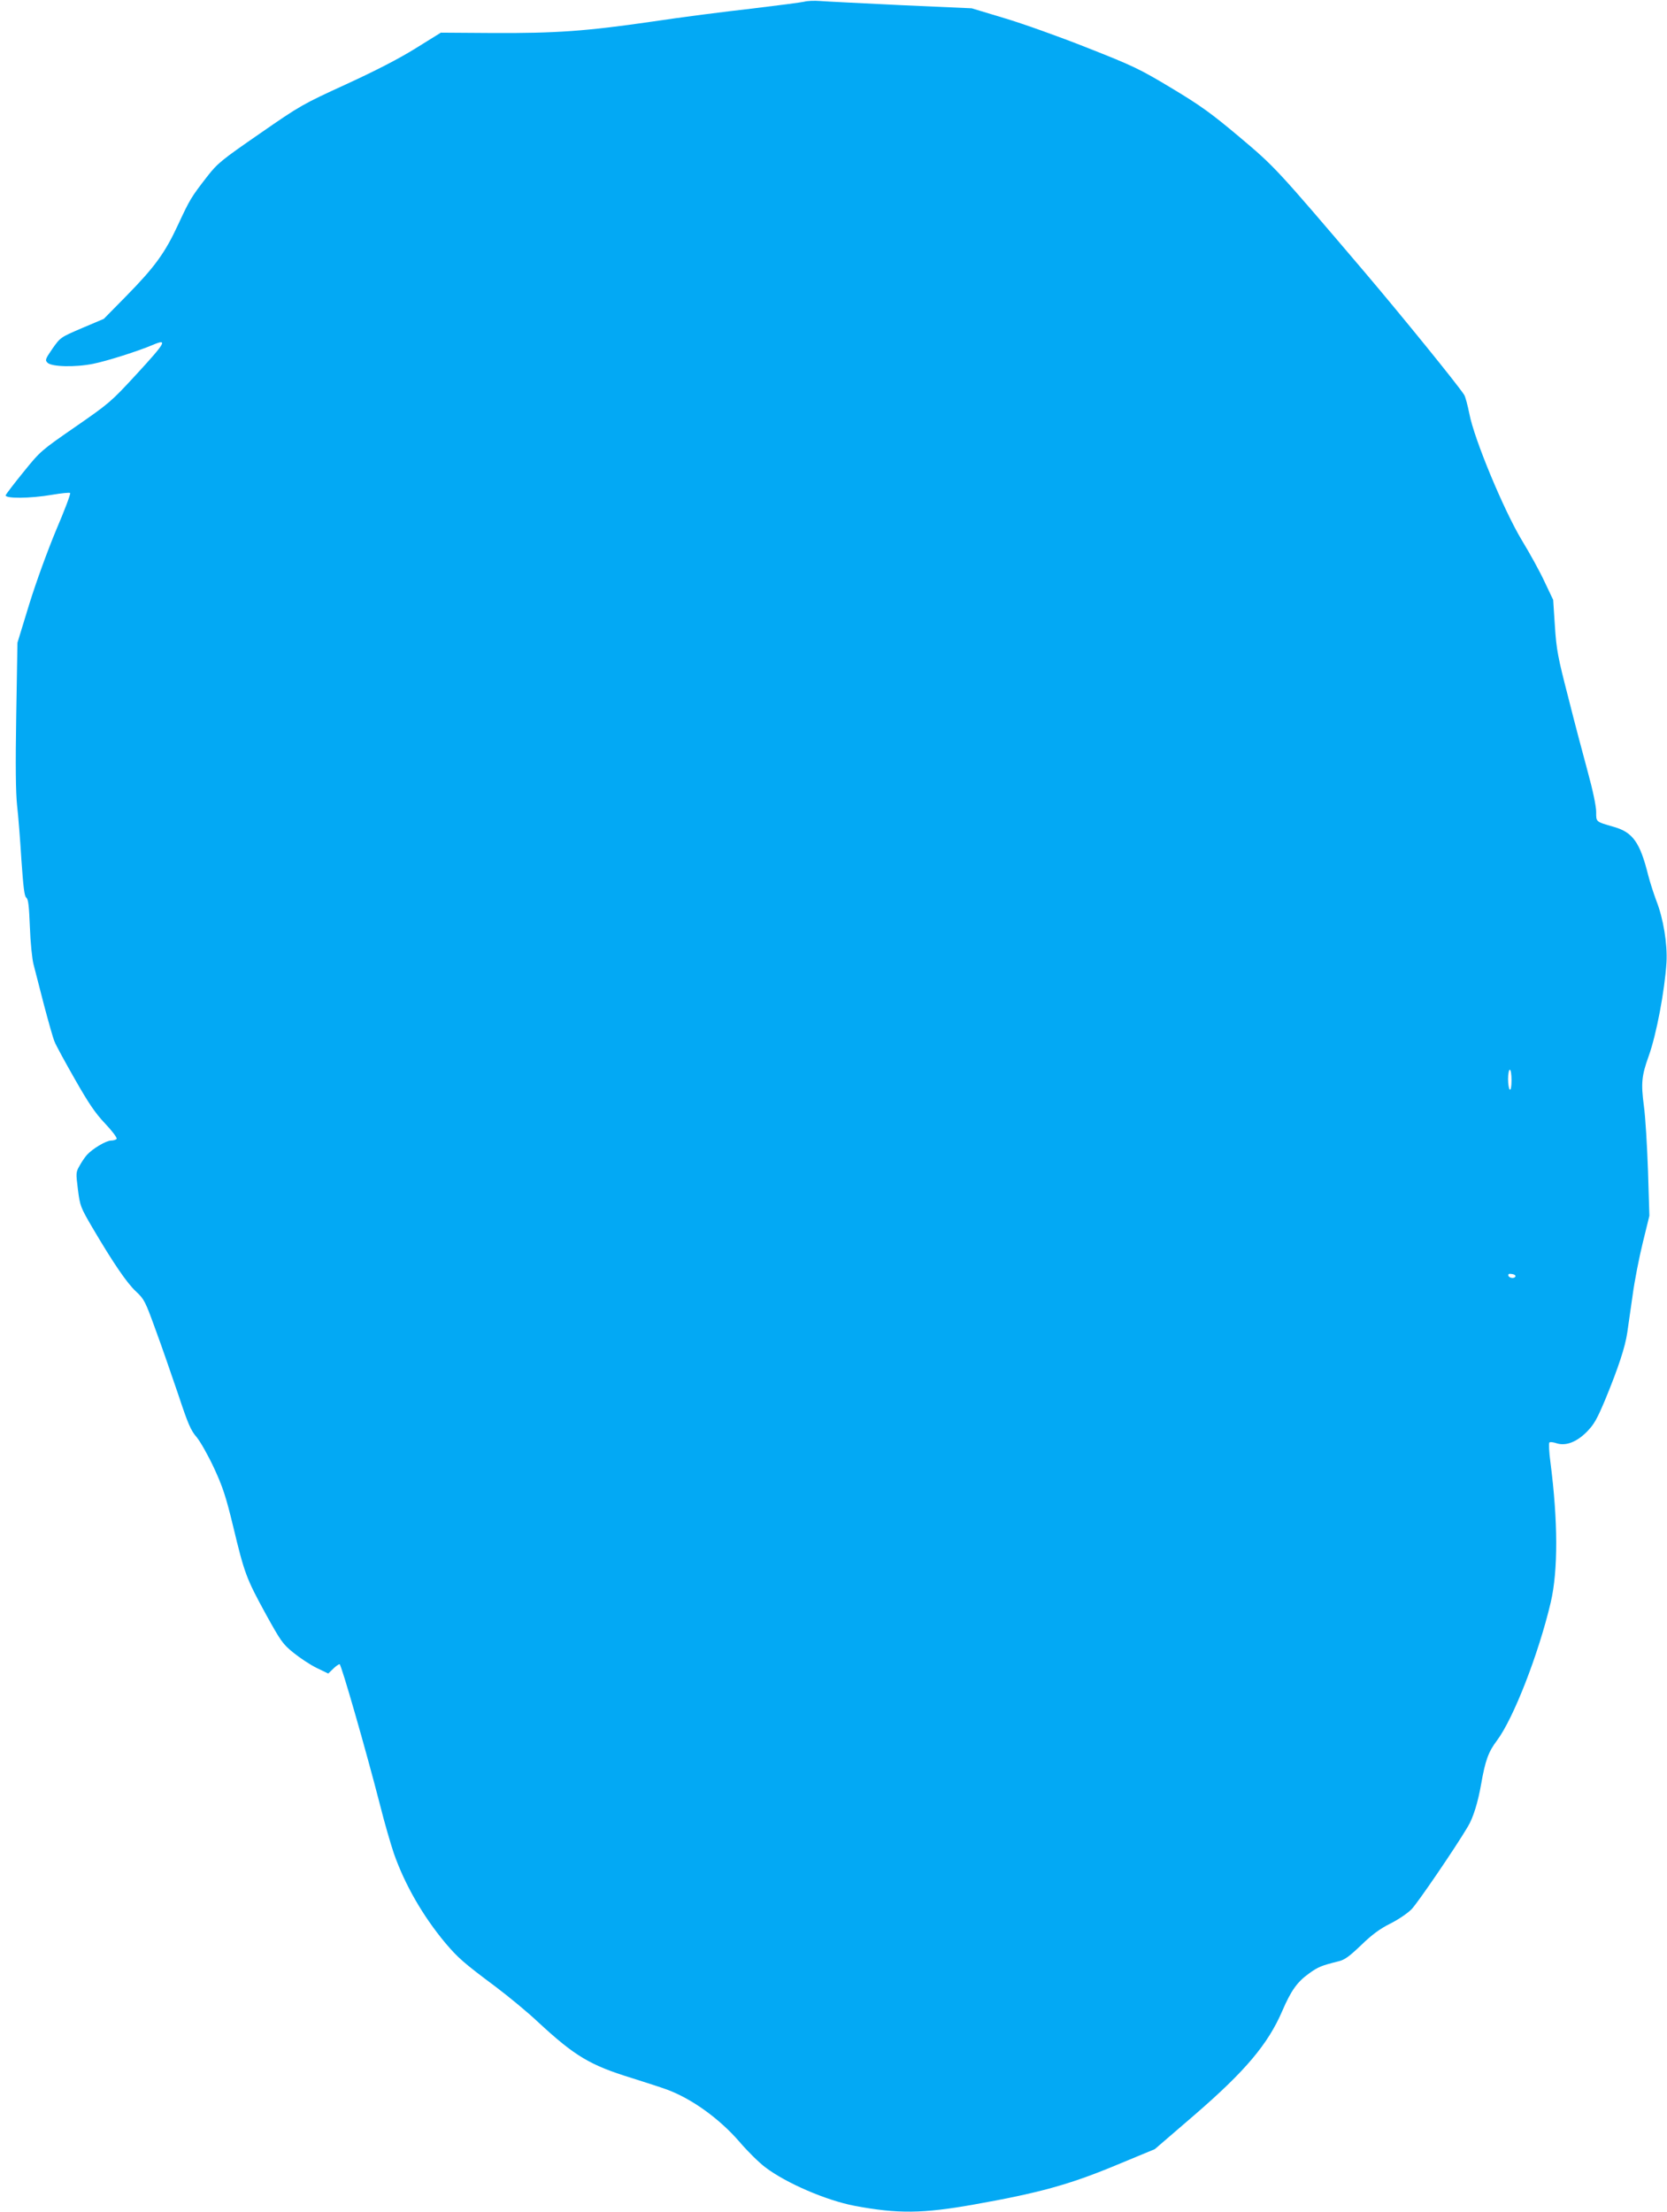 <?xml version="1.0" standalone="no"?>
<!DOCTYPE svg PUBLIC "-//W3C//DTD SVG 20010904//EN"
 "http://www.w3.org/TR/2001/REC-SVG-20010904/DTD/svg10.dtd">
<svg version="1.0" xmlns="http://www.w3.org/2000/svg"
 width="965pt" height="1280pt" viewBox="0 0 965 1280"
 preserveAspectRatio="xMidYMid meet">
<g transform="translate(0,1280) scale(0.1,-0.1)"
fill="#03a9f4" stroke="none">
<path d="M4655 12790 c-16 -4 -154 -22 -305 -40 -151 -17 -410 -50 -575 -75
-379 -55 -556 -68 -926 -66 l-297 2 -145 -90 c-96 -60 -232 -130 -404 -209
-251 -115 -264 -122 -499 -285 -223 -154 -245 -172 -305 -249 -93 -120 -99
-130 -168 -278 -76 -164 -135 -245 -302 -415 l-128 -130 -125 -53 c-126 -54
-126 -54 -172 -119 -42 -61 -44 -67 -29 -82 24 -24 162 -27 265 -6 80 16 262
74 344 109 89 38 77 16 -98 -174 -143 -155 -155 -165 -350 -300 -198 -137
-202 -140 -299 -260 -54 -66 -100 -127 -104 -135 -8 -21 143 -20 269 2 54 9
101 14 104 10 4 -4 -32 -100 -81 -214 -51 -123 -115 -298 -156 -430 l-68 -222
-7 -418 c-5 -296 -3 -449 5 -525 7 -59 18 -201 25 -315 11 -157 17 -209 28
-217 12 -9 16 -48 21 -171 3 -88 13 -185 21 -215 8 -30 35 -135 60 -233 26
-98 53 -195 62 -215 8 -21 61 -118 117 -216 79 -139 118 -197 175 -257 41 -43
71 -83 67 -89 -3 -5 -18 -10 -32 -10 -29 0 -107 -47 -139 -82 -12 -13 -31 -41
-43 -63 -22 -38 -22 -42 -10 -138 12 -95 15 -103 84 -221 119 -202 199 -320
252 -369 48 -45 54 -57 113 -220 35 -94 93 -263 131 -374 57 -172 73 -210 108
-250 22 -27 67 -107 100 -178 50 -108 69 -165 111 -339 65 -270 75 -298 187
-503 88 -159 99 -176 161 -226 37 -30 97 -70 134 -88 l68 -33 28 27 c15 15 32
27 38 27 9 0 150 -488 234 -815 26 -104 63 -230 80 -280 64 -182 168 -362 297
-517 74 -87 105 -115 293 -255 74 -56 185 -147 245 -204 213 -197 300 -249
540 -323 83 -26 175 -56 205 -67 144 -53 304 -168 421 -303 46 -54 113 -120
149 -147 121 -92 354 -192 517 -223 250 -47 395 -45 688 7 379 67 555 116 816
224 l234 97 230 198 c294 254 425 409 508 602 51 118 86 167 154 216 54 39 72
46 172 71 35 8 63 29 131 94 63 61 108 94 168 124 46 23 101 60 124 84 34 35
251 352 325 477 31 51 59 142 77 246 24 137 42 187 92 253 95 127 240 498 311
799 43 185 42 471 -2 812 -8 58 -10 108 -6 113 4 4 22 2 40 -4 53 -18 116 5
176 65 43 44 59 72 109 191 74 180 114 301 126 384 5 36 19 134 31 216 11 83
38 220 59 305 l38 155 -8 260 c-5 143 -15 313 -24 377 -17 130 -13 173 28 287
45 125 93 380 103 542 6 106 -18 253 -58 355 -15 40 -37 107 -48 150 -47 189
-89 248 -198 279 -107 31 -103 28 -103 87 0 32 -19 124 -49 233 -27 99 -79
295 -114 435 -59 228 -67 271 -76 407 l-10 152 -49 103 c-26 57 -86 166 -133
243 -105 175 -275 584 -303 730 -10 50 -23 99 -30 110 -40 62 -362 458 -576
710 -511 600 -519 609 -727 784 -162 136 -223 180 -391 281 -185 111 -220 128
-489 234 -159 63 -374 140 -479 171 l-189 57 -405 18 c-223 11 -434 21 -470
24 -36 3 -78 1 -95 -4z m4095 -6241 c0 -37 -4 -58 -10 -54 -5 3 -10 31 -10 61
0 30 5 54 10 54 6 0 10 -27 10 -61z m23 -1134 c-4 -15 -36 -12 -41 3 -3 9 3
13 19 10 13 -1 23 -7 22 -13z"/>
</g>
</svg>

